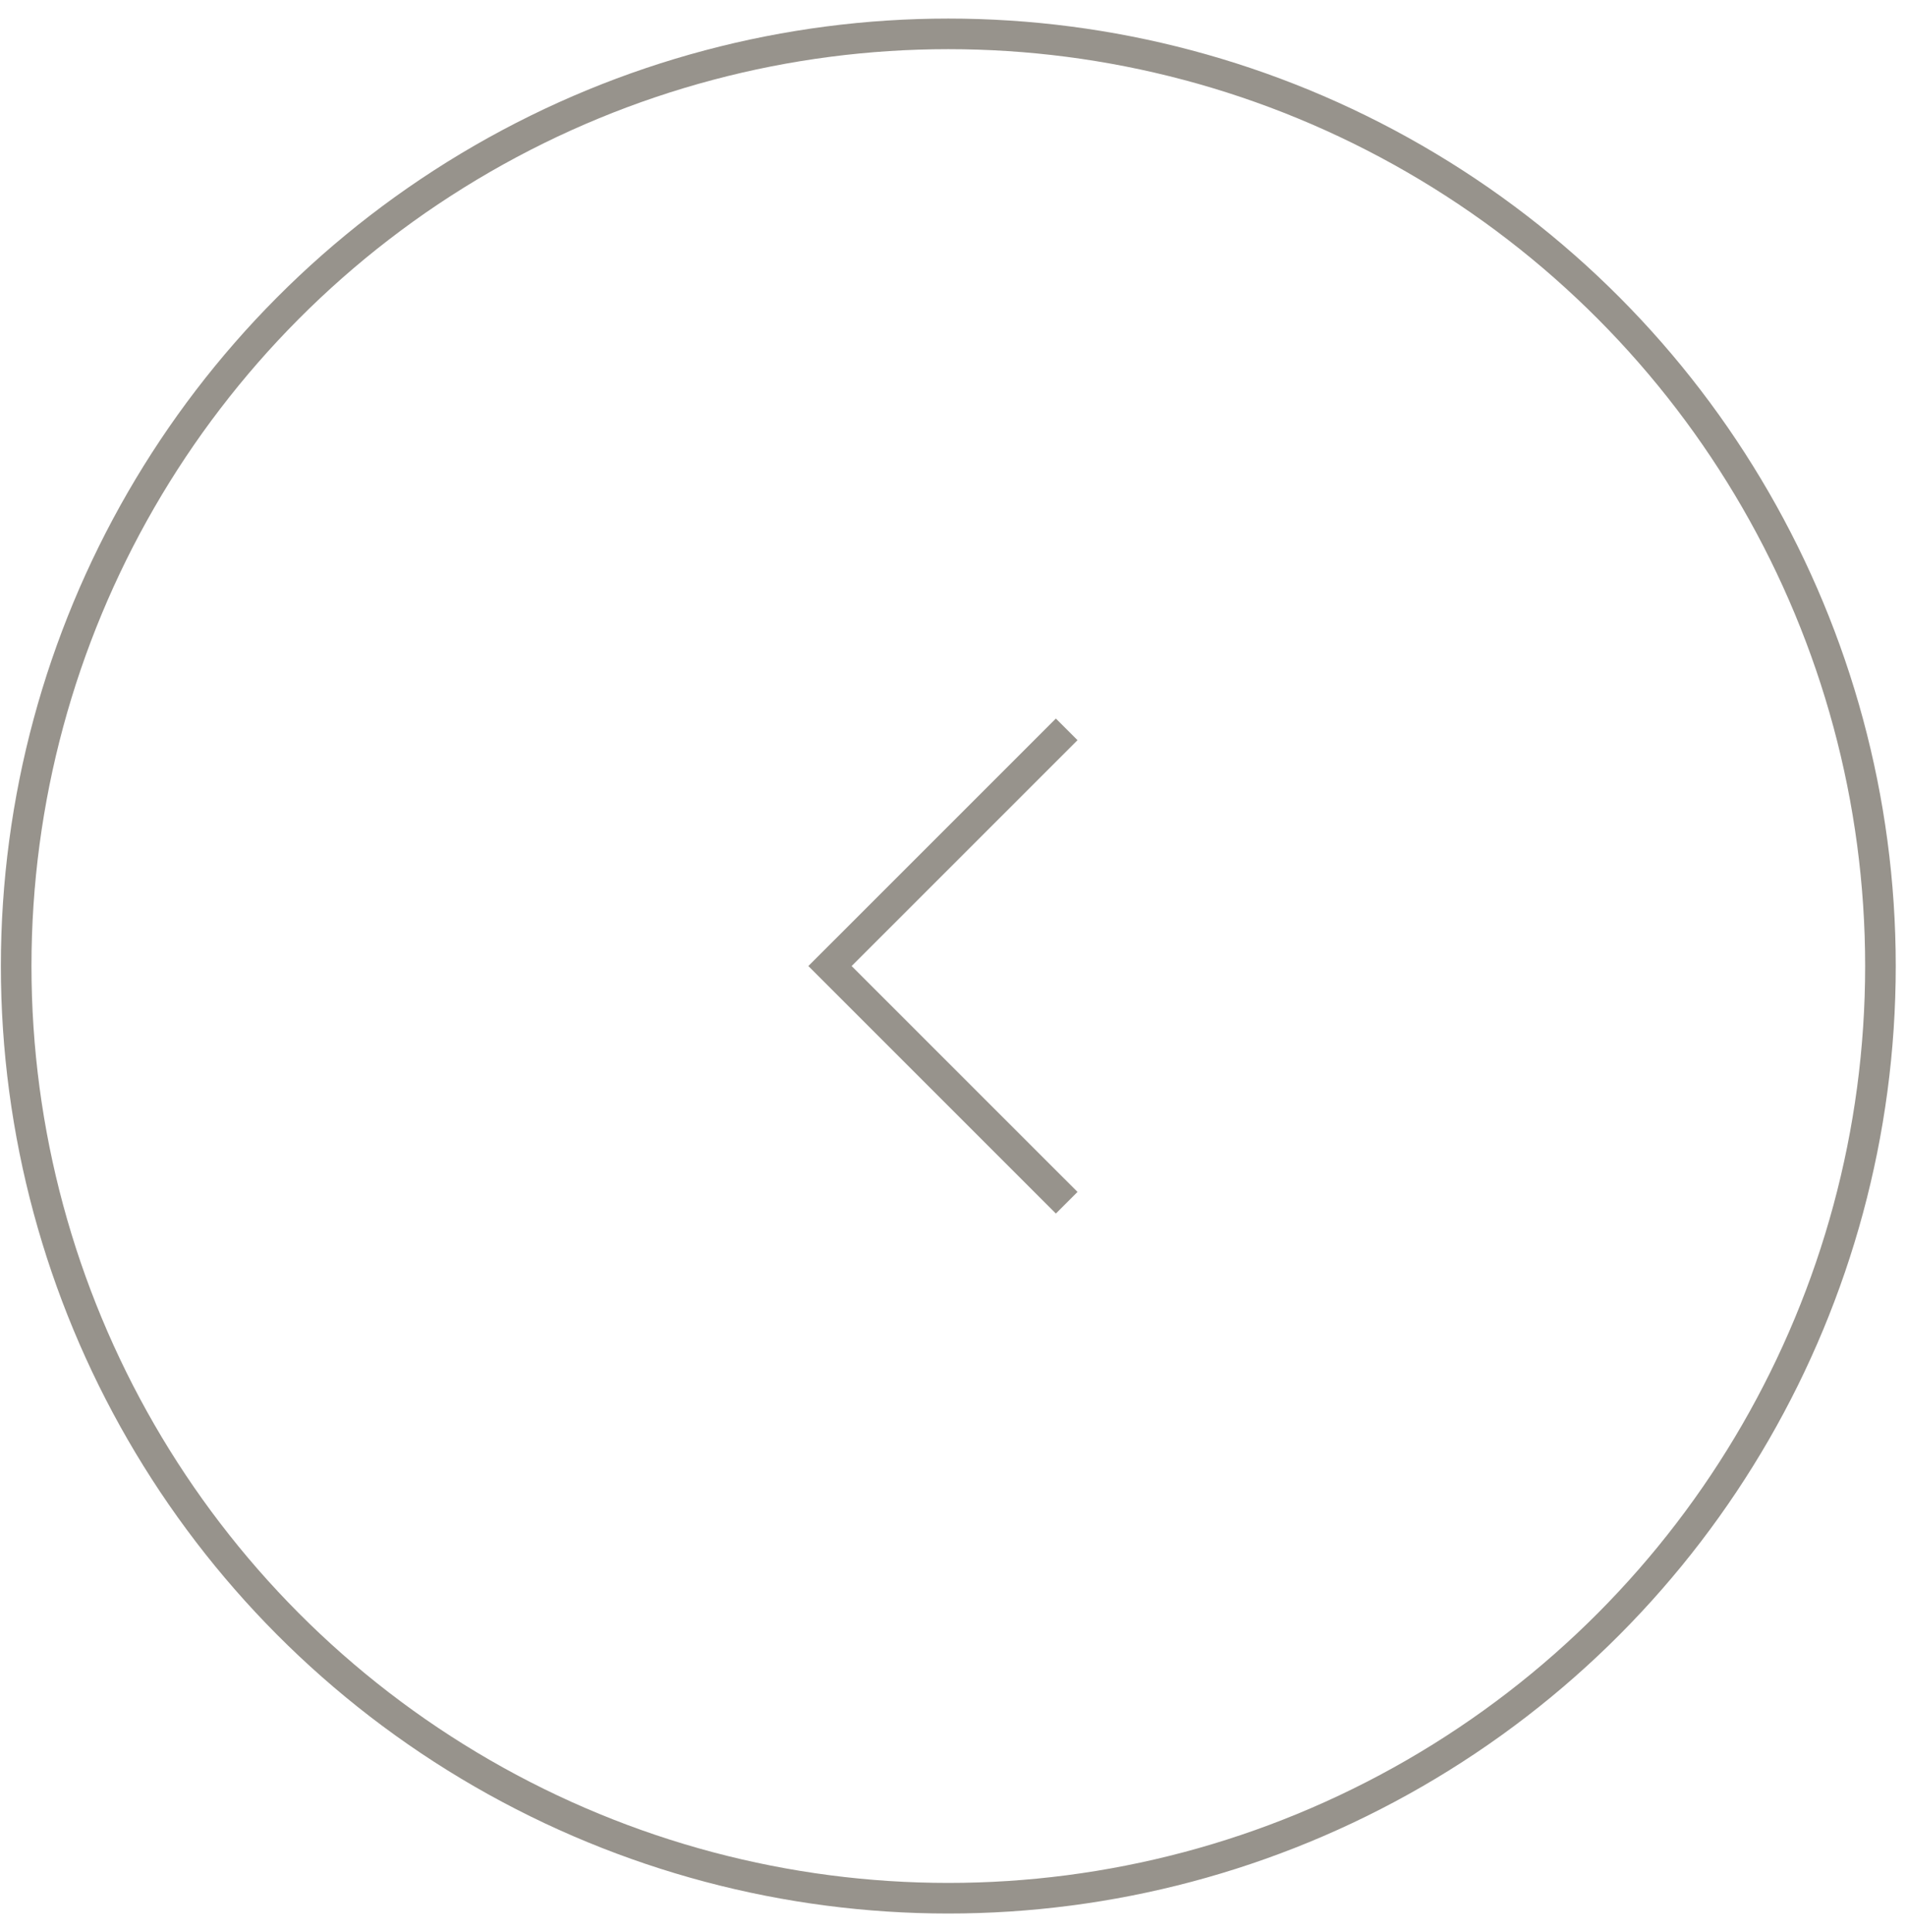 <svg width="74" height="75" viewBox="0 0 74 75" fill="none" xmlns="http://www.w3.org/2000/svg">
<circle cx="36.818" cy="37.505" r="36.19" stroke="#97938C" stroke-width="1.188"/>
<path d="M41.414 46.694L32.224 37.505L41.414 28.316" stroke="#97938C" stroke-width="1.188"/>
</svg>
